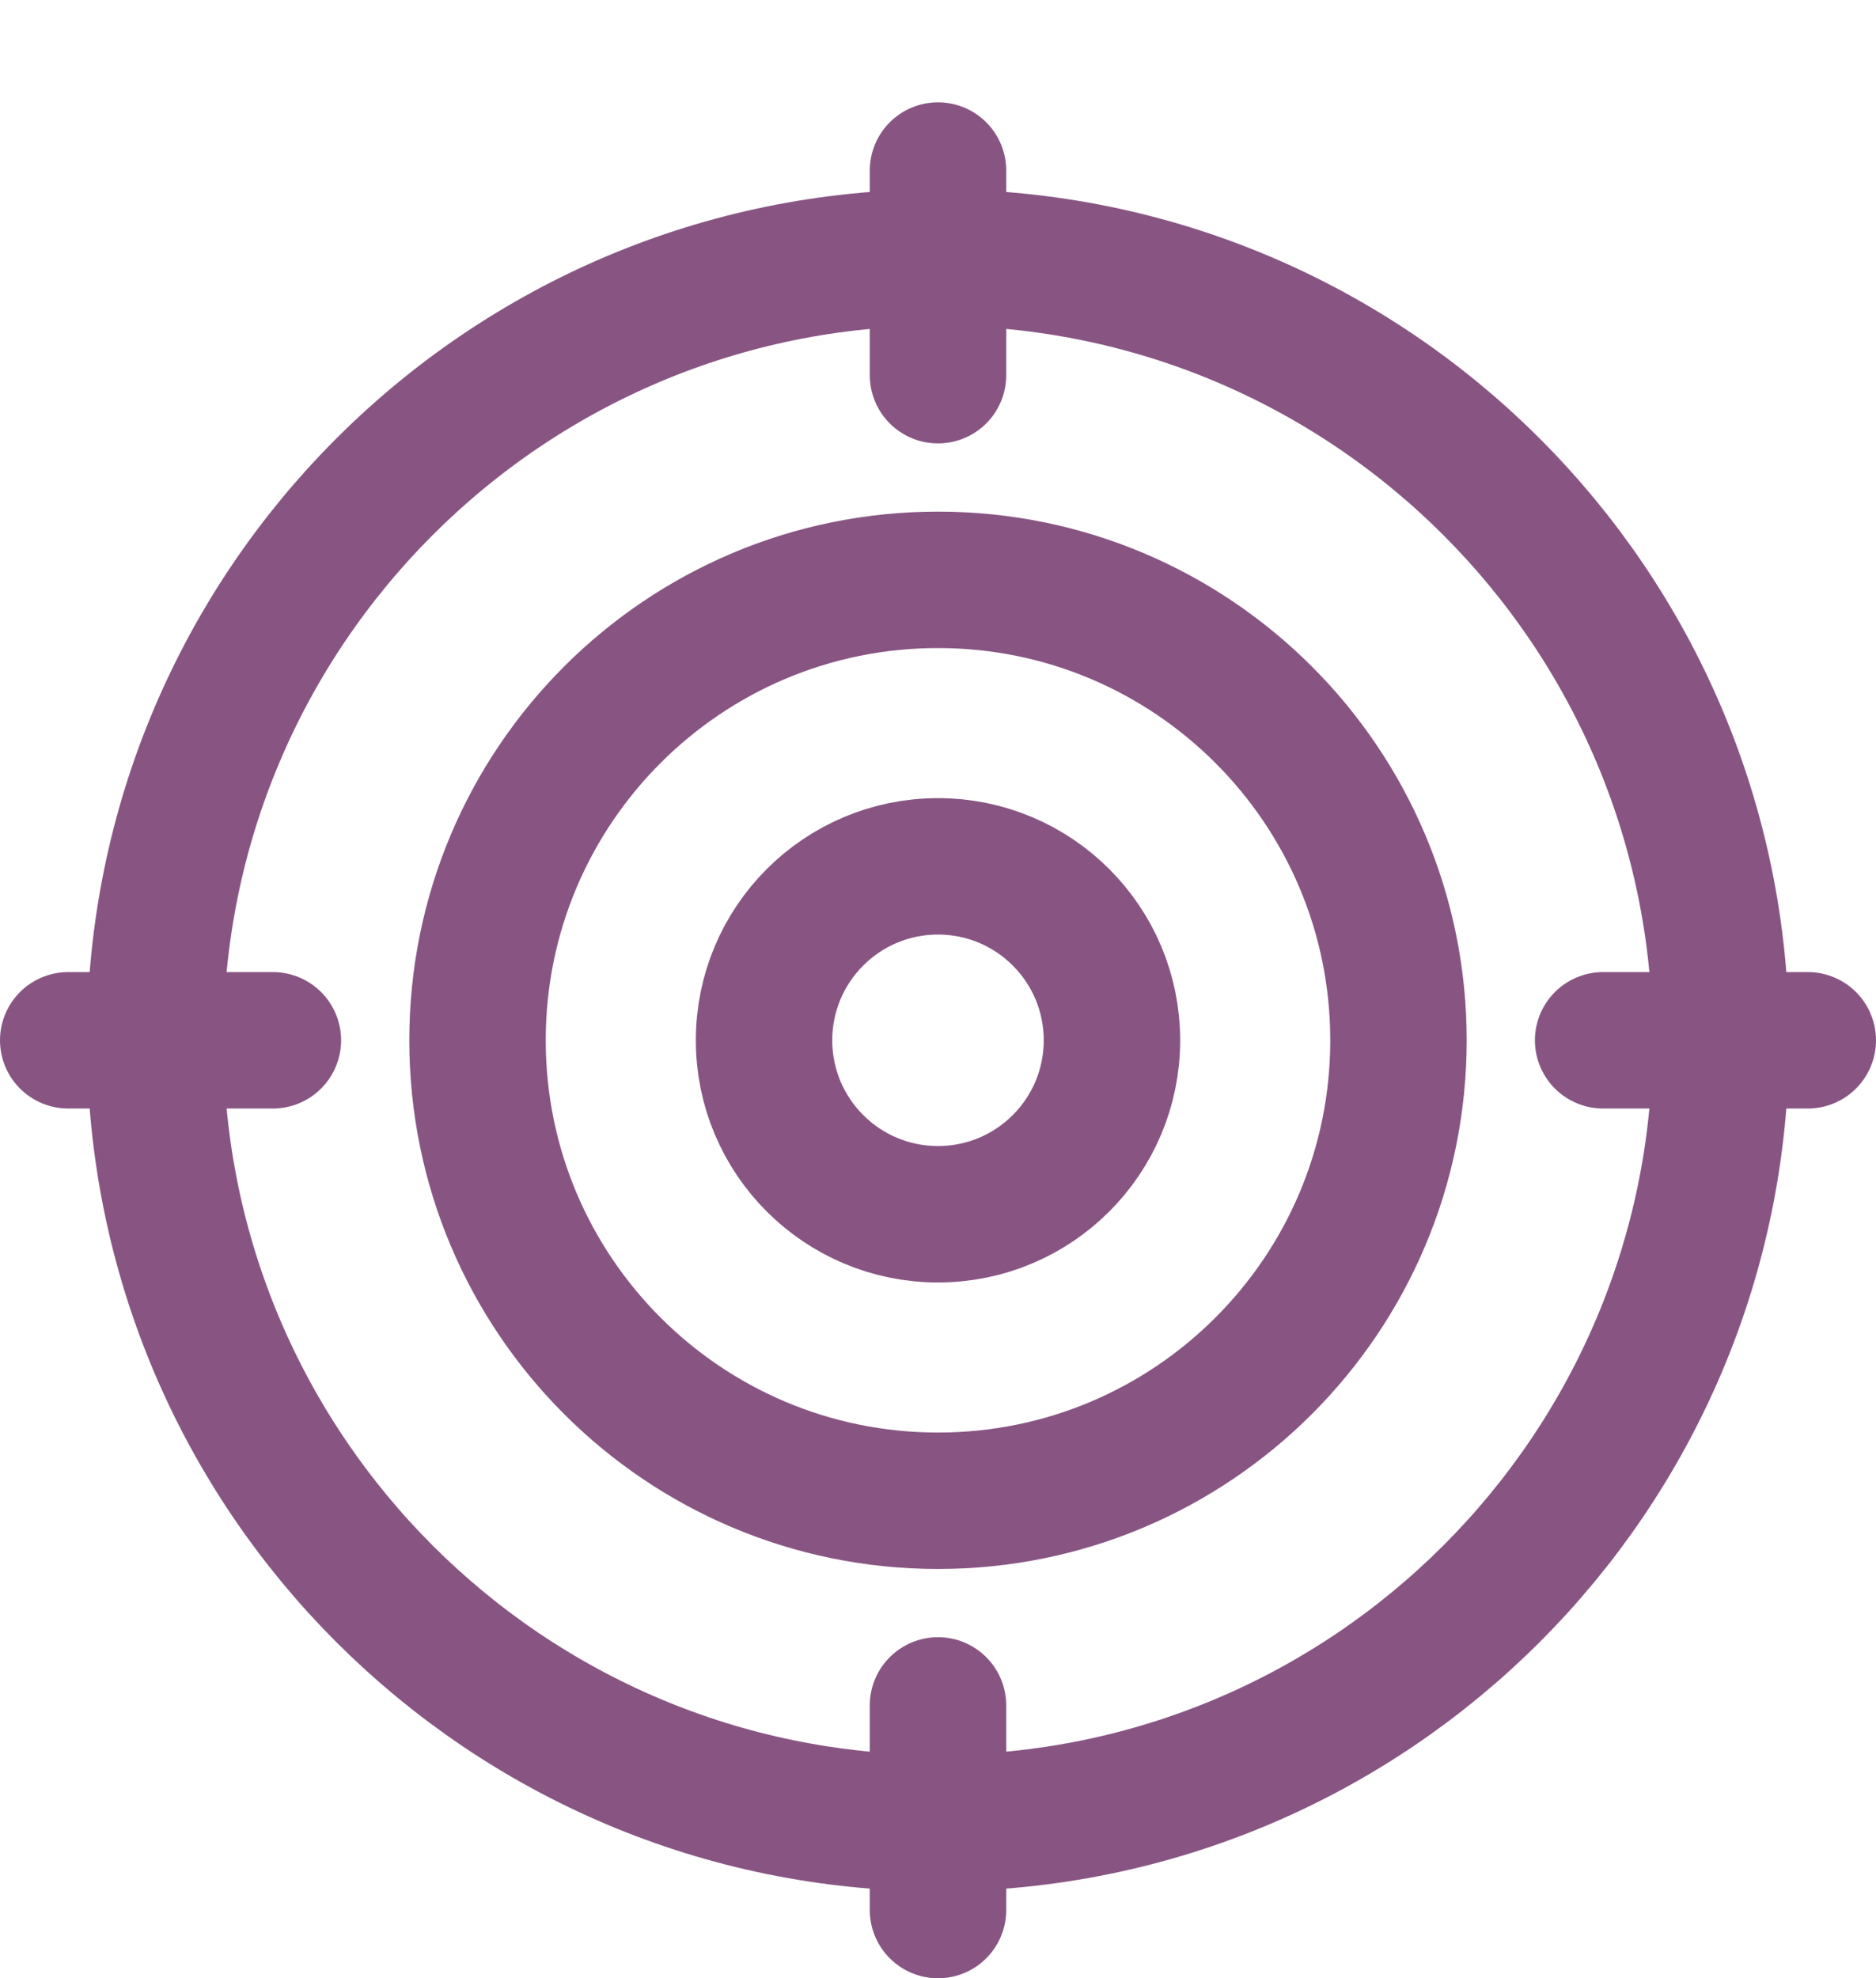 <?xml version="1.0" encoding="UTF-8"?>
<svg width="55px" height="58px" viewBox="0 0 55 58" version="1.1" xmlns="http://www.w3.org/2000/svg" xmlns:xlink="http://www.w3.org/1999/xlink">
    <title>picto</title>
    <g id="ARCEP-rapport_annuel-001-home" stroke="none" stroke-width="1" fill="none" fill-rule="evenodd" stroke-linecap="round" stroke-linejoin="round">
        <g id="001_RA_ARCEP_one_page_desk" transform="translate(-780, -8885)" stroke="#885583" stroke-width="4">
            <g id="04---connectivité" transform="translate(111, 6777)">
                <g id="05---tableau-de-bord" transform="translate(0, 2046)">
                    <g id="Stacked-Group-5-Copy-3" transform="translate(669, 60)">
                        <g id="picto" transform="translate(0, 2)">
                            <path d="M41,30.5 C41,23.044 34.956,17 27.5,17 C20.044,17 14,23.044 14,30.5 C14,37.956 20.044,44 27.5,44 C34.956,44 41,37.956 41,30.5 Z" id="Stroke-1"></path>
                            <path d="M50.45,30.5 C50.45,17.825 40.175,7.55 27.5,7.55 C14.825,7.55 4.55,17.825 4.55,30.5 C4.55,43.175 14.825,53.45 27.5,53.45 C40.175,53.45 50.45,43.175 50.45,30.5 Z" id="Stroke-3"></path>
                            <path d="M32.6,30.5 C32.6,27.683 30.317,25.4 27.5,25.4 C24.683,25.4 22.4,27.683 22.4,30.5 C22.4,33.317 24.683,35.6 27.5,35.6 C30.317,35.6 32.6,33.317 32.6,30.5 Z" id="Stroke-5"></path>
                            <line x1="27.5" y1="50" x2="27.5" y2="56" id="Stroke-7"></line>
                            <line x1="27.5" y1="5" x2="27.5" y2="11" id="Stroke-9"></line>
                            <line x1="8" y1="30.5" x2="2" y2="30.5" id="Stroke-11"></line>
                            <line x1="53" y1="30.5" x2="47" y2="30.5" id="Stroke-13"></line>
                        </g>
                    </g>
                </g>
            </g>
        </g>
    </g>
</svg>